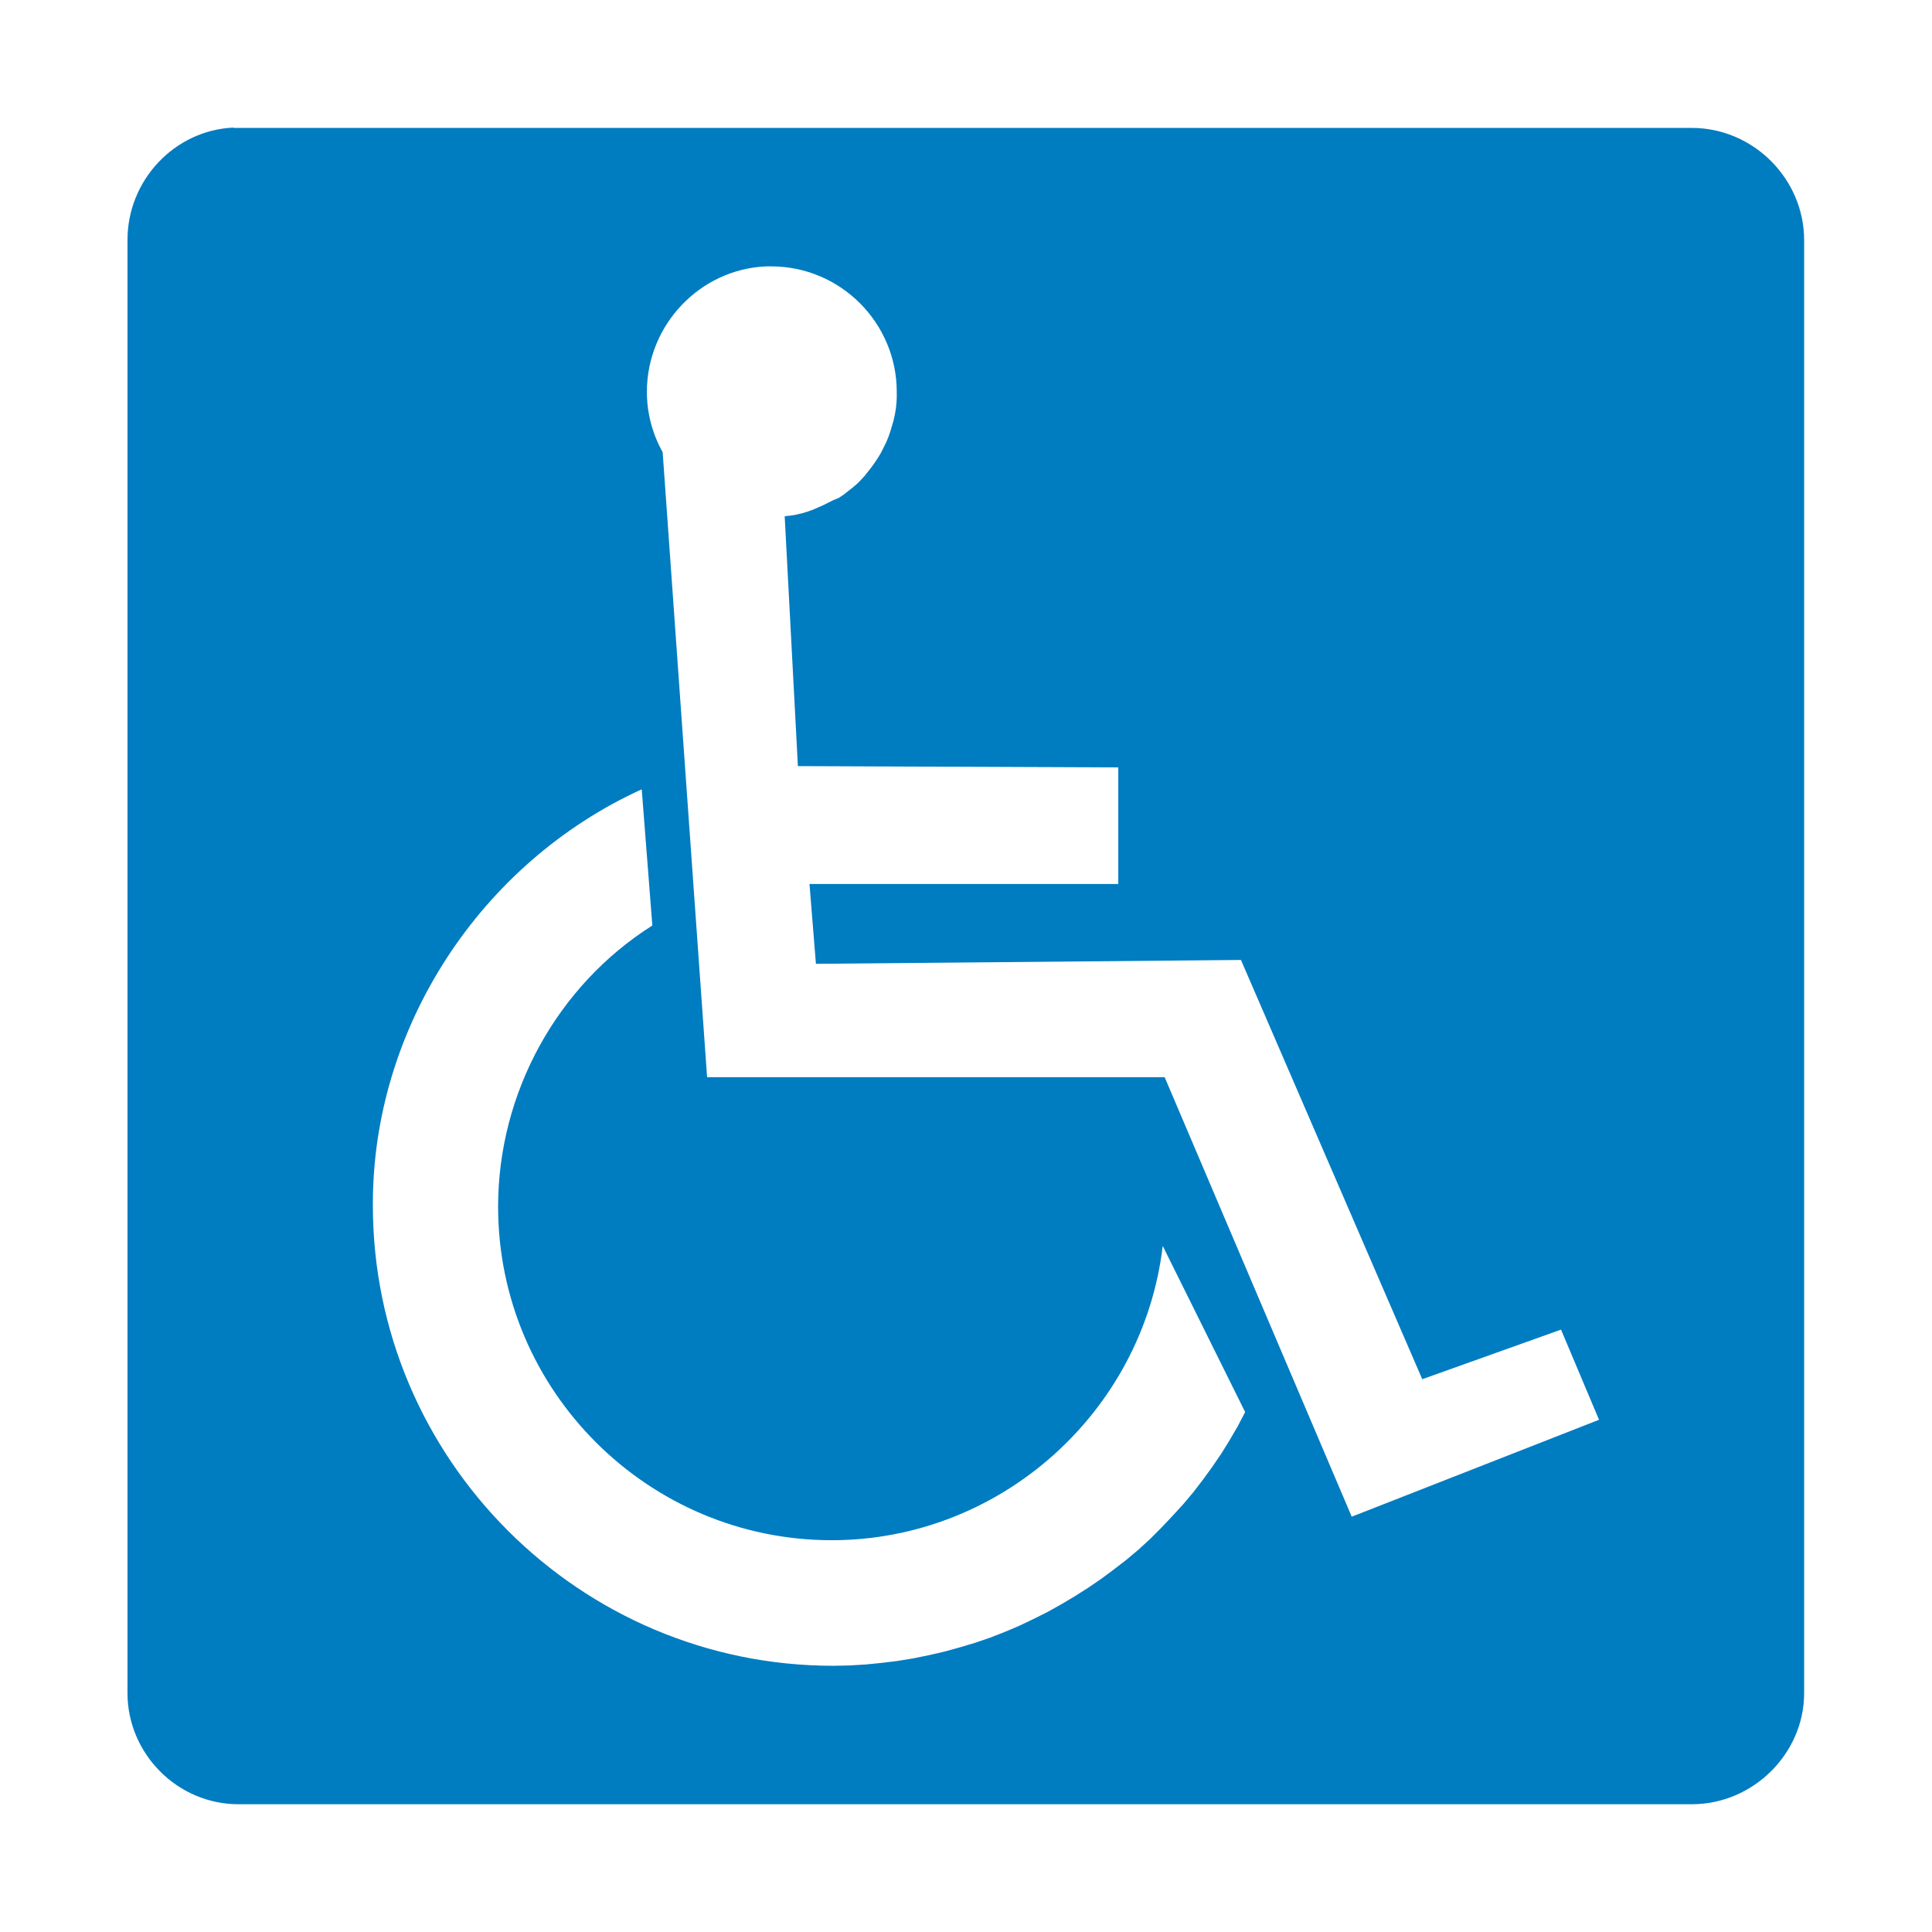 <?xml version="1.0" encoding="utf-8"?>
<!-- Generator: Adobe Illustrator 26.5.0, SVG Export Plug-In . SVG Version: 6.00 Build 0)  -->
<svg version="1.1" id="svg2" xmlns:svg="http://www.w3.org/2000/svg"
	 xmlns="http://www.w3.org/2000/svg" xmlns:xlink="http://www.w3.org/1999/xlink" x="0px" y="0px" viewBox="0 0 600 600"
	 style="enable-background:new 0 0 600 600;" xml:space="preserve">
<style type="text/css">
	.st0{fill:#007CC1;}
</style>
<g id="g2417" transform="translate(-0.207,0.325)">
	<path id="path14" class="st0" d="M72.6,39.3c-18.3,0.9-32.8,16.4-32.8,34.9v451.3c0,18.7,15.4,34.5,34.5,34.5h451.3
		c19.1,0,34.9-15.8,34.9-34.5V74.3c0-19.1-15.8-34.9-34.9-34.9H74.8h-0.4c-0.5,0-1,0-1.5,0C72.8,39.4,72.7,39.3,72.6,39.3z
		 M238.2,82.4c0.2,0,0.3,0,0.5,0c0.3,0,0.7,0,1,0c21.5,0,39,17.5,39,39l0,1.8l-0.1,1.8l-0.2,1.8l-0.3,1.7l-0.4,1.8l-0.5,1.7
		l-0.5,1.7l-0.6,1.7l-0.7,1.7l-0.8,1.6l-0.8,1.6l-0.9,1.5l-1,1.5l-1,1.4l-1.1,1.4l-1.1,1.4l-1.2,1.3l-1.2,1.2l-1.3,1.1l-1.4,1.1
		l-1.4,1.1l-1.5,1L259,155l-1.6,0.8l-1.6,0.8l-1.6,0.7l-1.6,0.7l-1.7,0.6l-1.7,0.5l-1.7,0.4l-1.8,0.3l-1.8,0.2l4.1,77.6l99.5,0.4
		v36.2h-95.9l2,24.8l132-1.2L441.9,428l43.1-15.4l11.8,28L420,470.7l-58.1-136.5H219.8L206,140.1c-3.2-5.7-4.9-12.2-4.9-18.7
		C201.1,100.4,217.8,83.2,238.2,82.4z M199.5,244.8l3.3,42.3c-29.6,18.7-47.9,52-47.9,87.3c0,57.3,46.7,103.6,103.6,103.6
		c52.4,0,96.7-39.8,102.8-91.4l25.6,51.6l-2.3,4.4l-2.5,4.3l-2.6,4.2l-2.8,4.1l-2.9,4l-3,3.9l-3.2,3.8l-3.3,3.6l-3.4,3.6l-3.5,3.5
		l-3.6,3.3l-3.8,3.2l-3.9,3l-3.9,2.9l-4.1,2.8l-4.1,2.6l-4.2,2.5l-4.3,2.4l-4.4,2.2l-4.4,2.1l-4.5,1.9l-4.6,1.8l-4.7,1.6l-4.7,1.4
		l-4.7,1.3l-4.8,1.1l-4.9,1l-4.9,0.8l-4.9,0.6l-5,0.5l-5,0.3l-5,0.1c-78.8,0-143-64.2-143-143C115.8,318.8,149.5,267.6,199.5,244.8z
		"/>
</g>
</svg>
